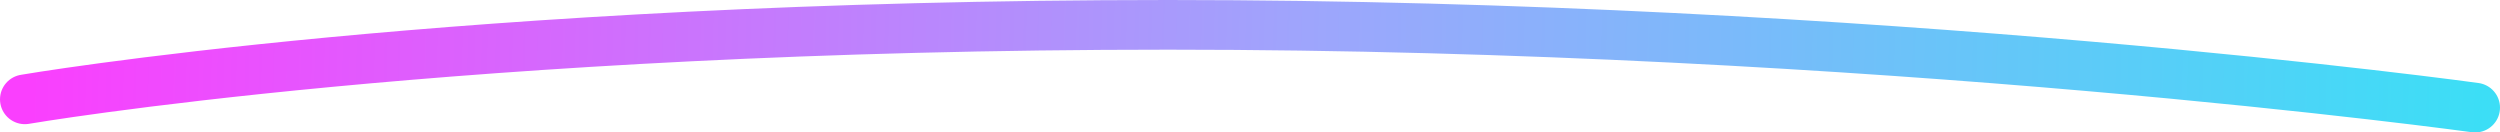 <?xml version="1.0" encoding="UTF-8"?> <svg xmlns="http://www.w3.org/2000/svg" width="302" height="16" viewBox="0 0 302 16" fill="none"> <path d="M3 12C3 12 55.417 3 141.133 3C226.85 3 299 13 299 13" stroke="url(#paint0_linear_20_643)" stroke-width="6" stroke-linecap="round"></path> <defs> <linearGradient id="paint0_linear_20_643" x1="3.617" y1="8" x2="299.55" y2="15.604" gradientUnits="userSpaceOnUse"> <stop stop-color="#FA3FFE"></stop> <stop offset="0.521" stop-color="#9EA5FC"></stop> <stop offset="1" stop-color="#3CDEF6"></stop> </linearGradient> </defs> </svg> 